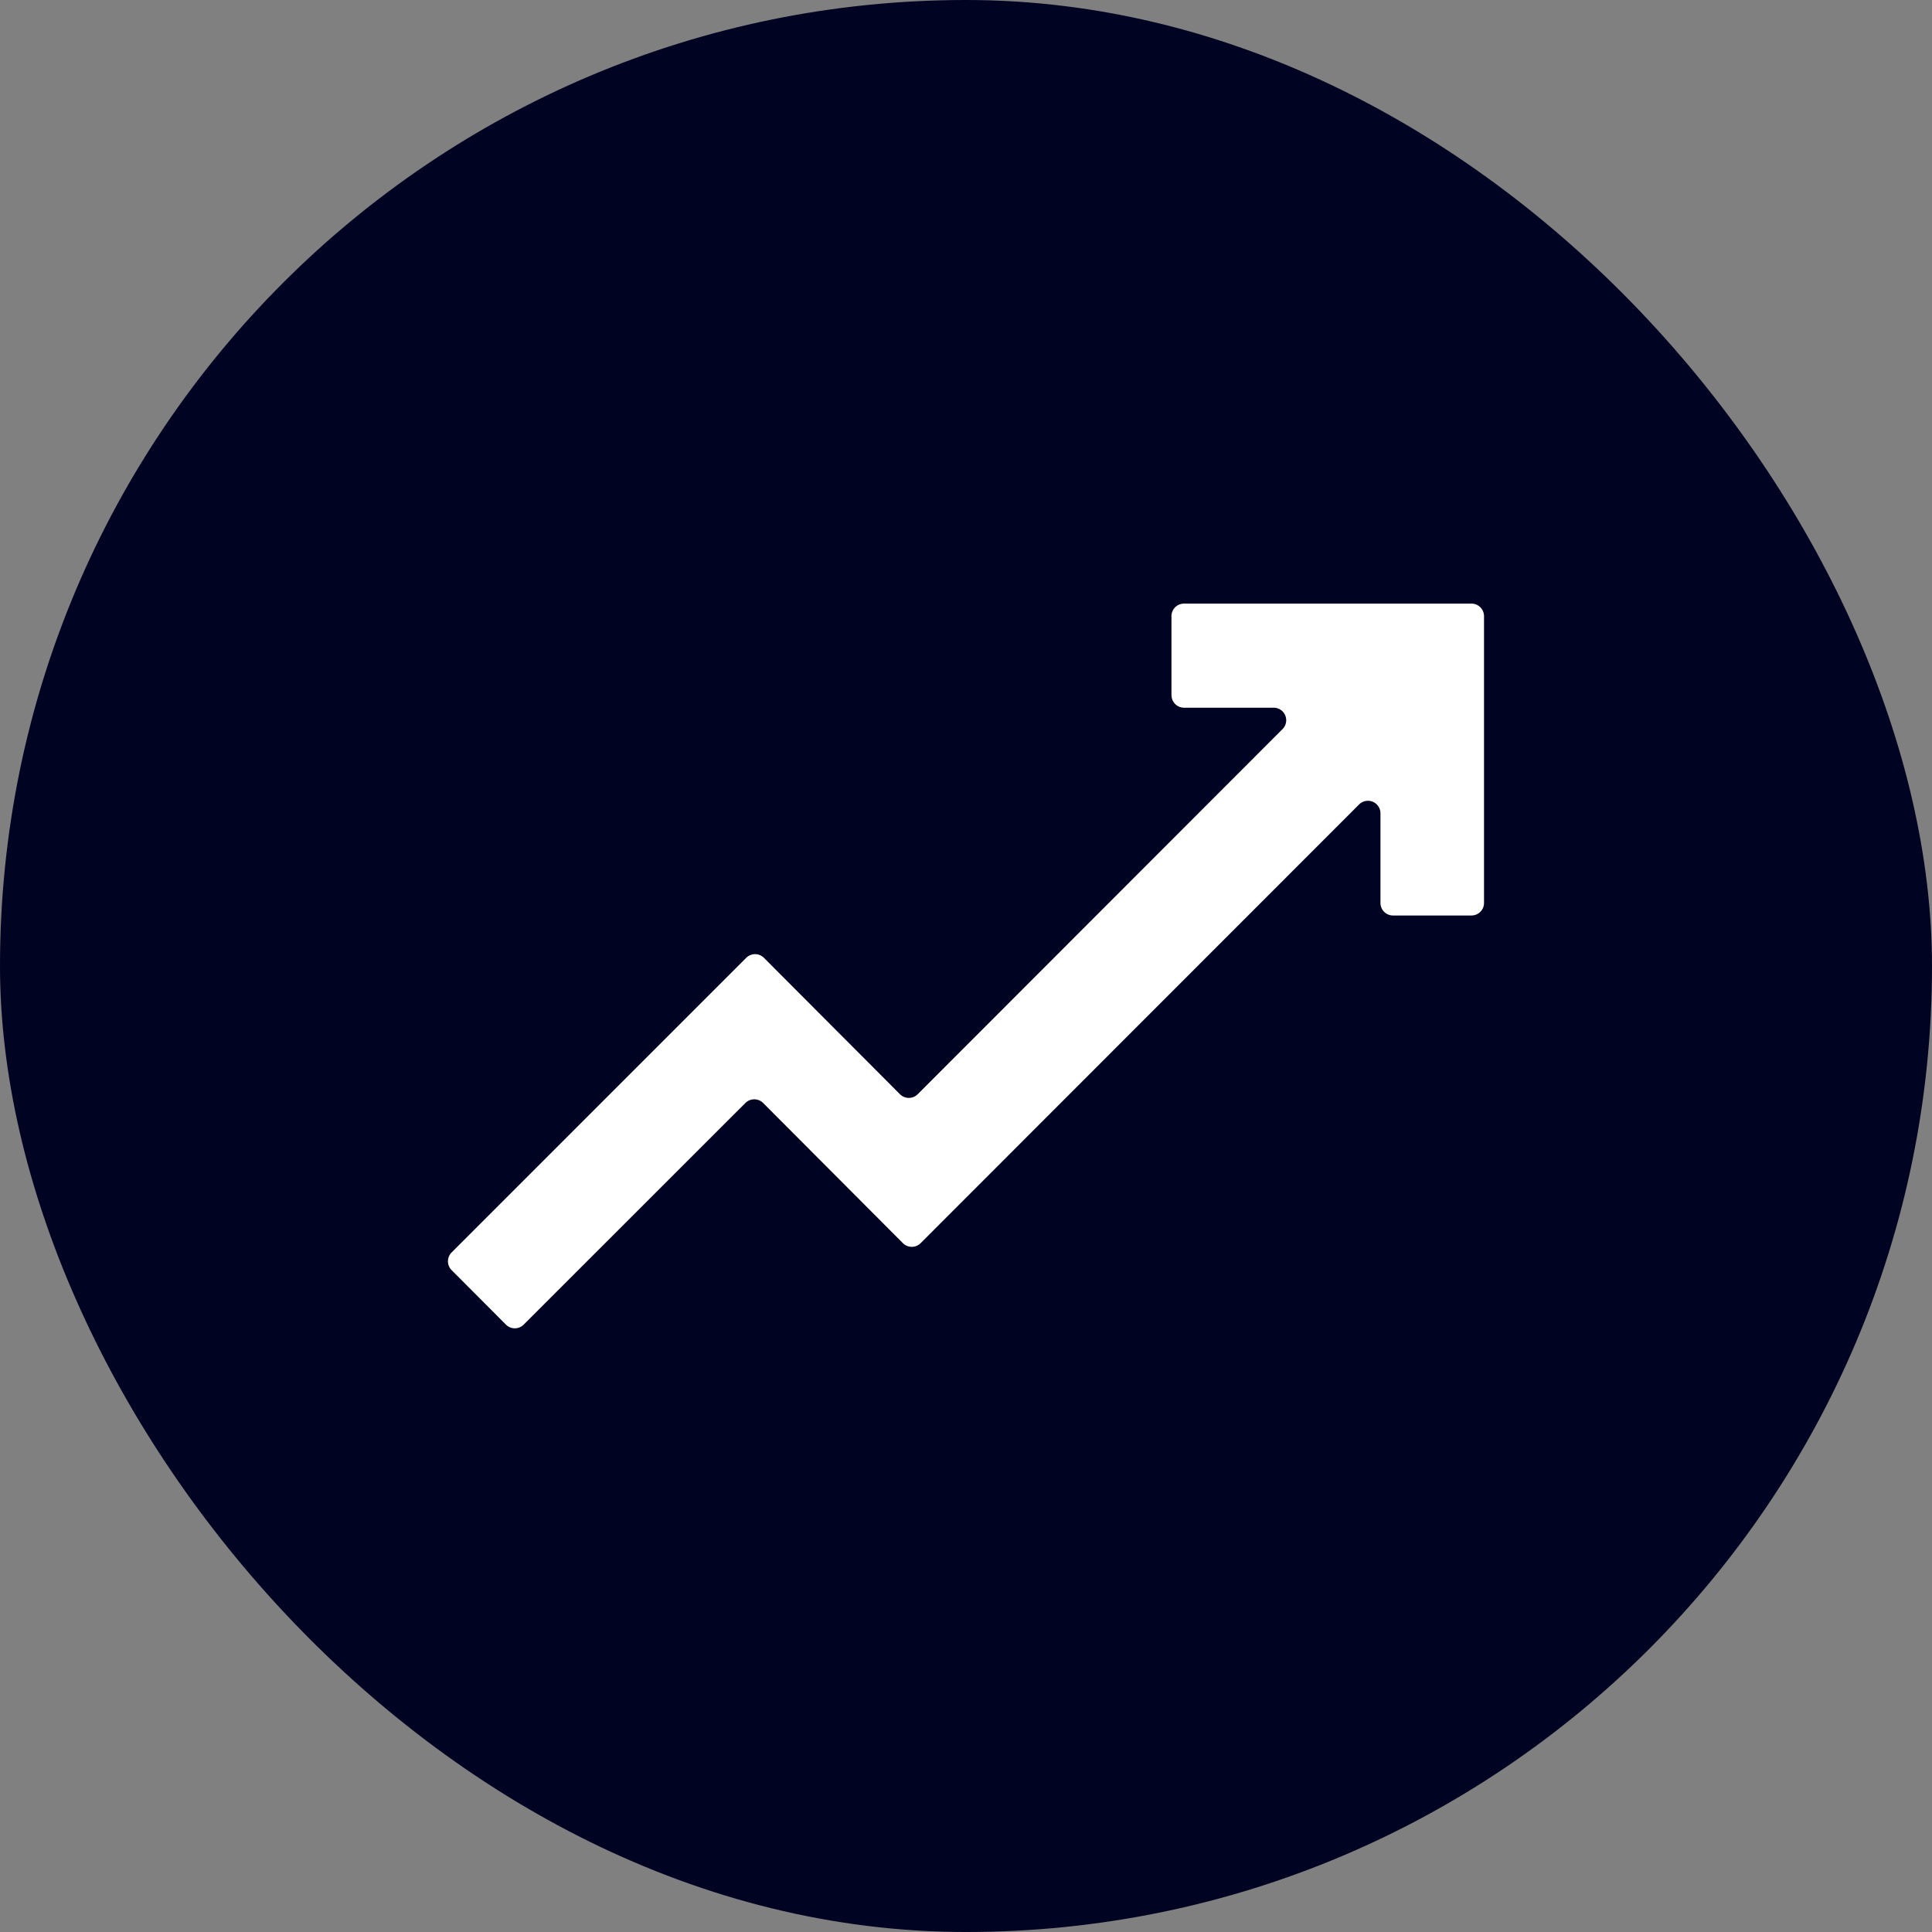<?xml version="1.0" encoding="UTF-8"?>
<svg xmlns="http://www.w3.org/2000/svg" width="97" height="97" viewBox="0 0 97 97">
  <rect x="0" y="0" width="97" height="97" fill="#808080" stroke="none"/>
  <g data-name="curve icon" transform="translate(-276 -2193.25)">
    <rect width="97" height="97" rx="48.5" transform="translate(276 2193.25)" style="fill:#000322"></rect>
    <path data-name="curve icon" d="M36.324 4.6V.629a.629.629 0 0 1 .63-.629h14.433a.629.629 0 0 1 .629.629v14.4a.629.629 0 0 1-.629.629h-3.941a.629.629 0 0 1-.629-.629v-4.5a.629.629 0 0 0-1.075-.444L23.731 32.109a.63.63 0 0 1-.891 0l-7.017-7.037a.63.63 0 0 0-.891 0L3.8 36.2a.629.629 0 0 1-.89 0L.183 33.464a.629.629 0 0 1 0-.889l14.79-14.791a.629.629 0 0 1 .89 0l6.83 6.848a.629.629 0 0 0 .89 0L41.9 6.3a.629.629 0 0 0-.445-1.074h-4.5a.629.629 0 0 1-.629-.629" transform="translate(298.492 2223.556)" style="fill:#fff"></path>
  </g>
</svg>
